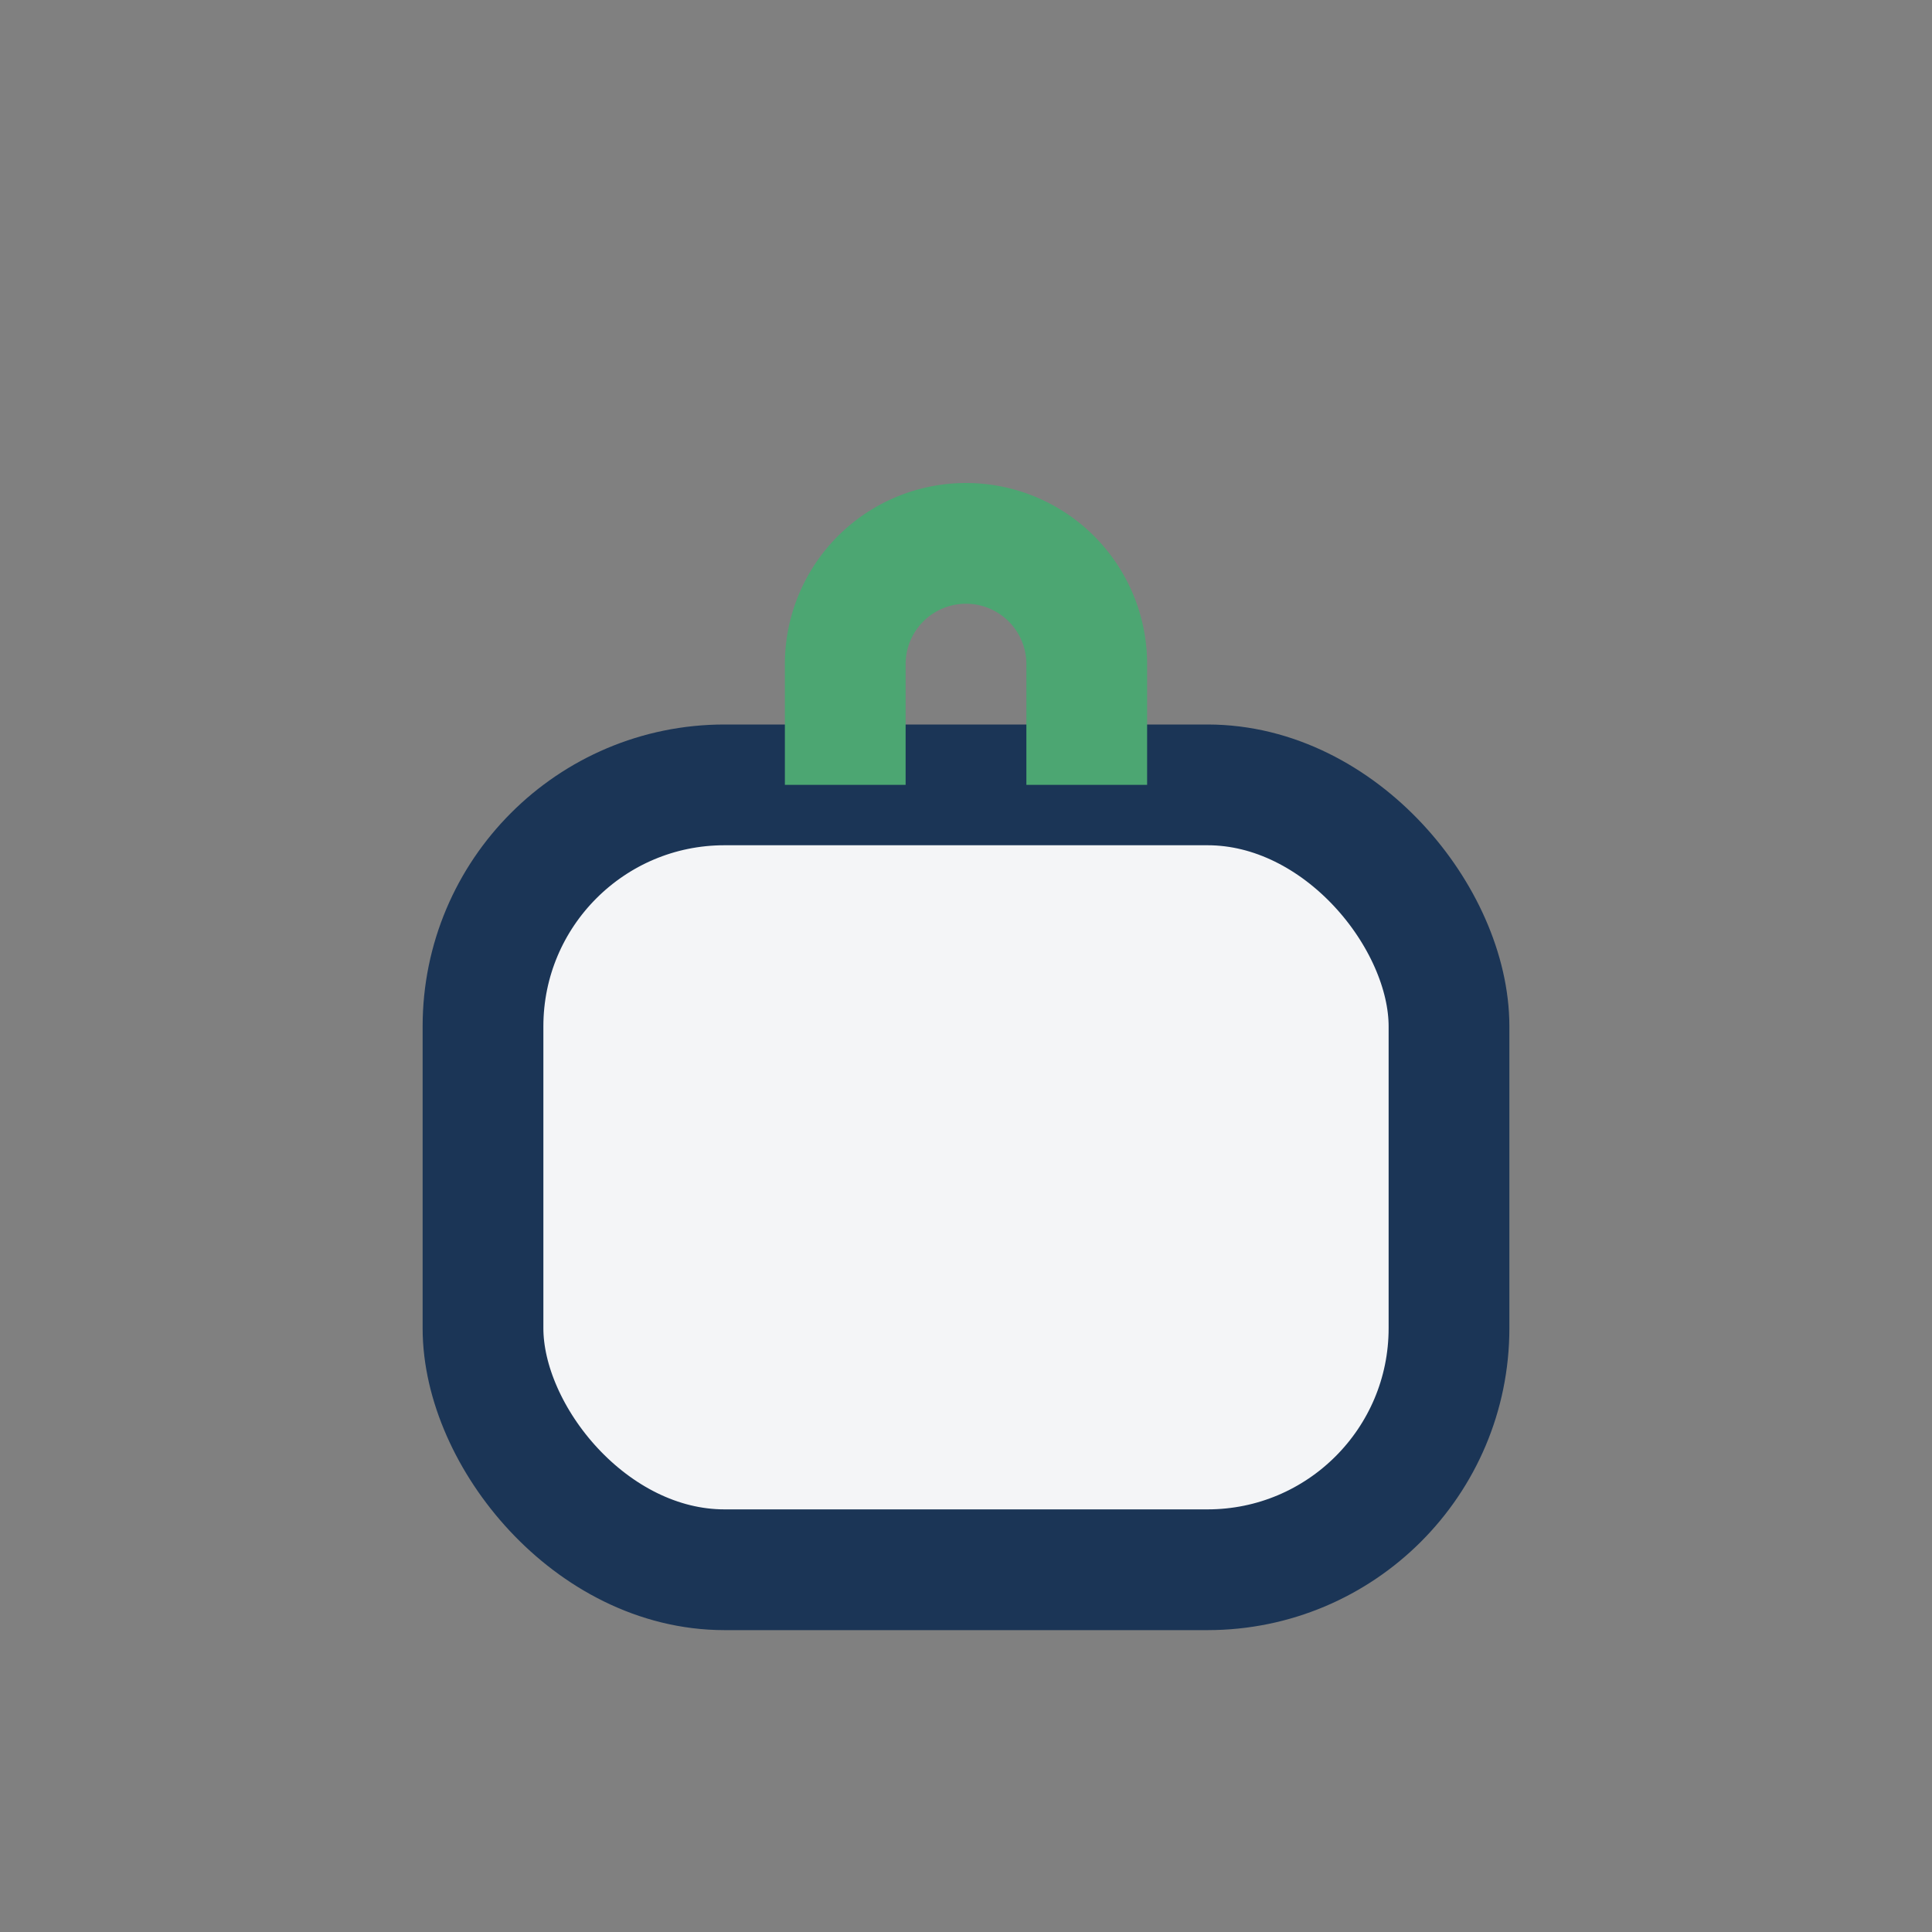 <?xml version="1.0" encoding="UTF-8"?>
<svg xmlns="http://www.w3.org/2000/svg" width="32" height="32" viewBox="0 0 32 32"><rect x="0" y="0" width="32" height="32" fill="#808080" stroke="none"/><rect x="8" y="13" width="16" height="13" rx="4" fill="#F4F5F7" stroke="#1B3556" stroke-width="2"/><path d="M14 13V11a2 2 0 014 0v2" stroke="#4CA672" stroke-width="2" fill="none"/></svg>